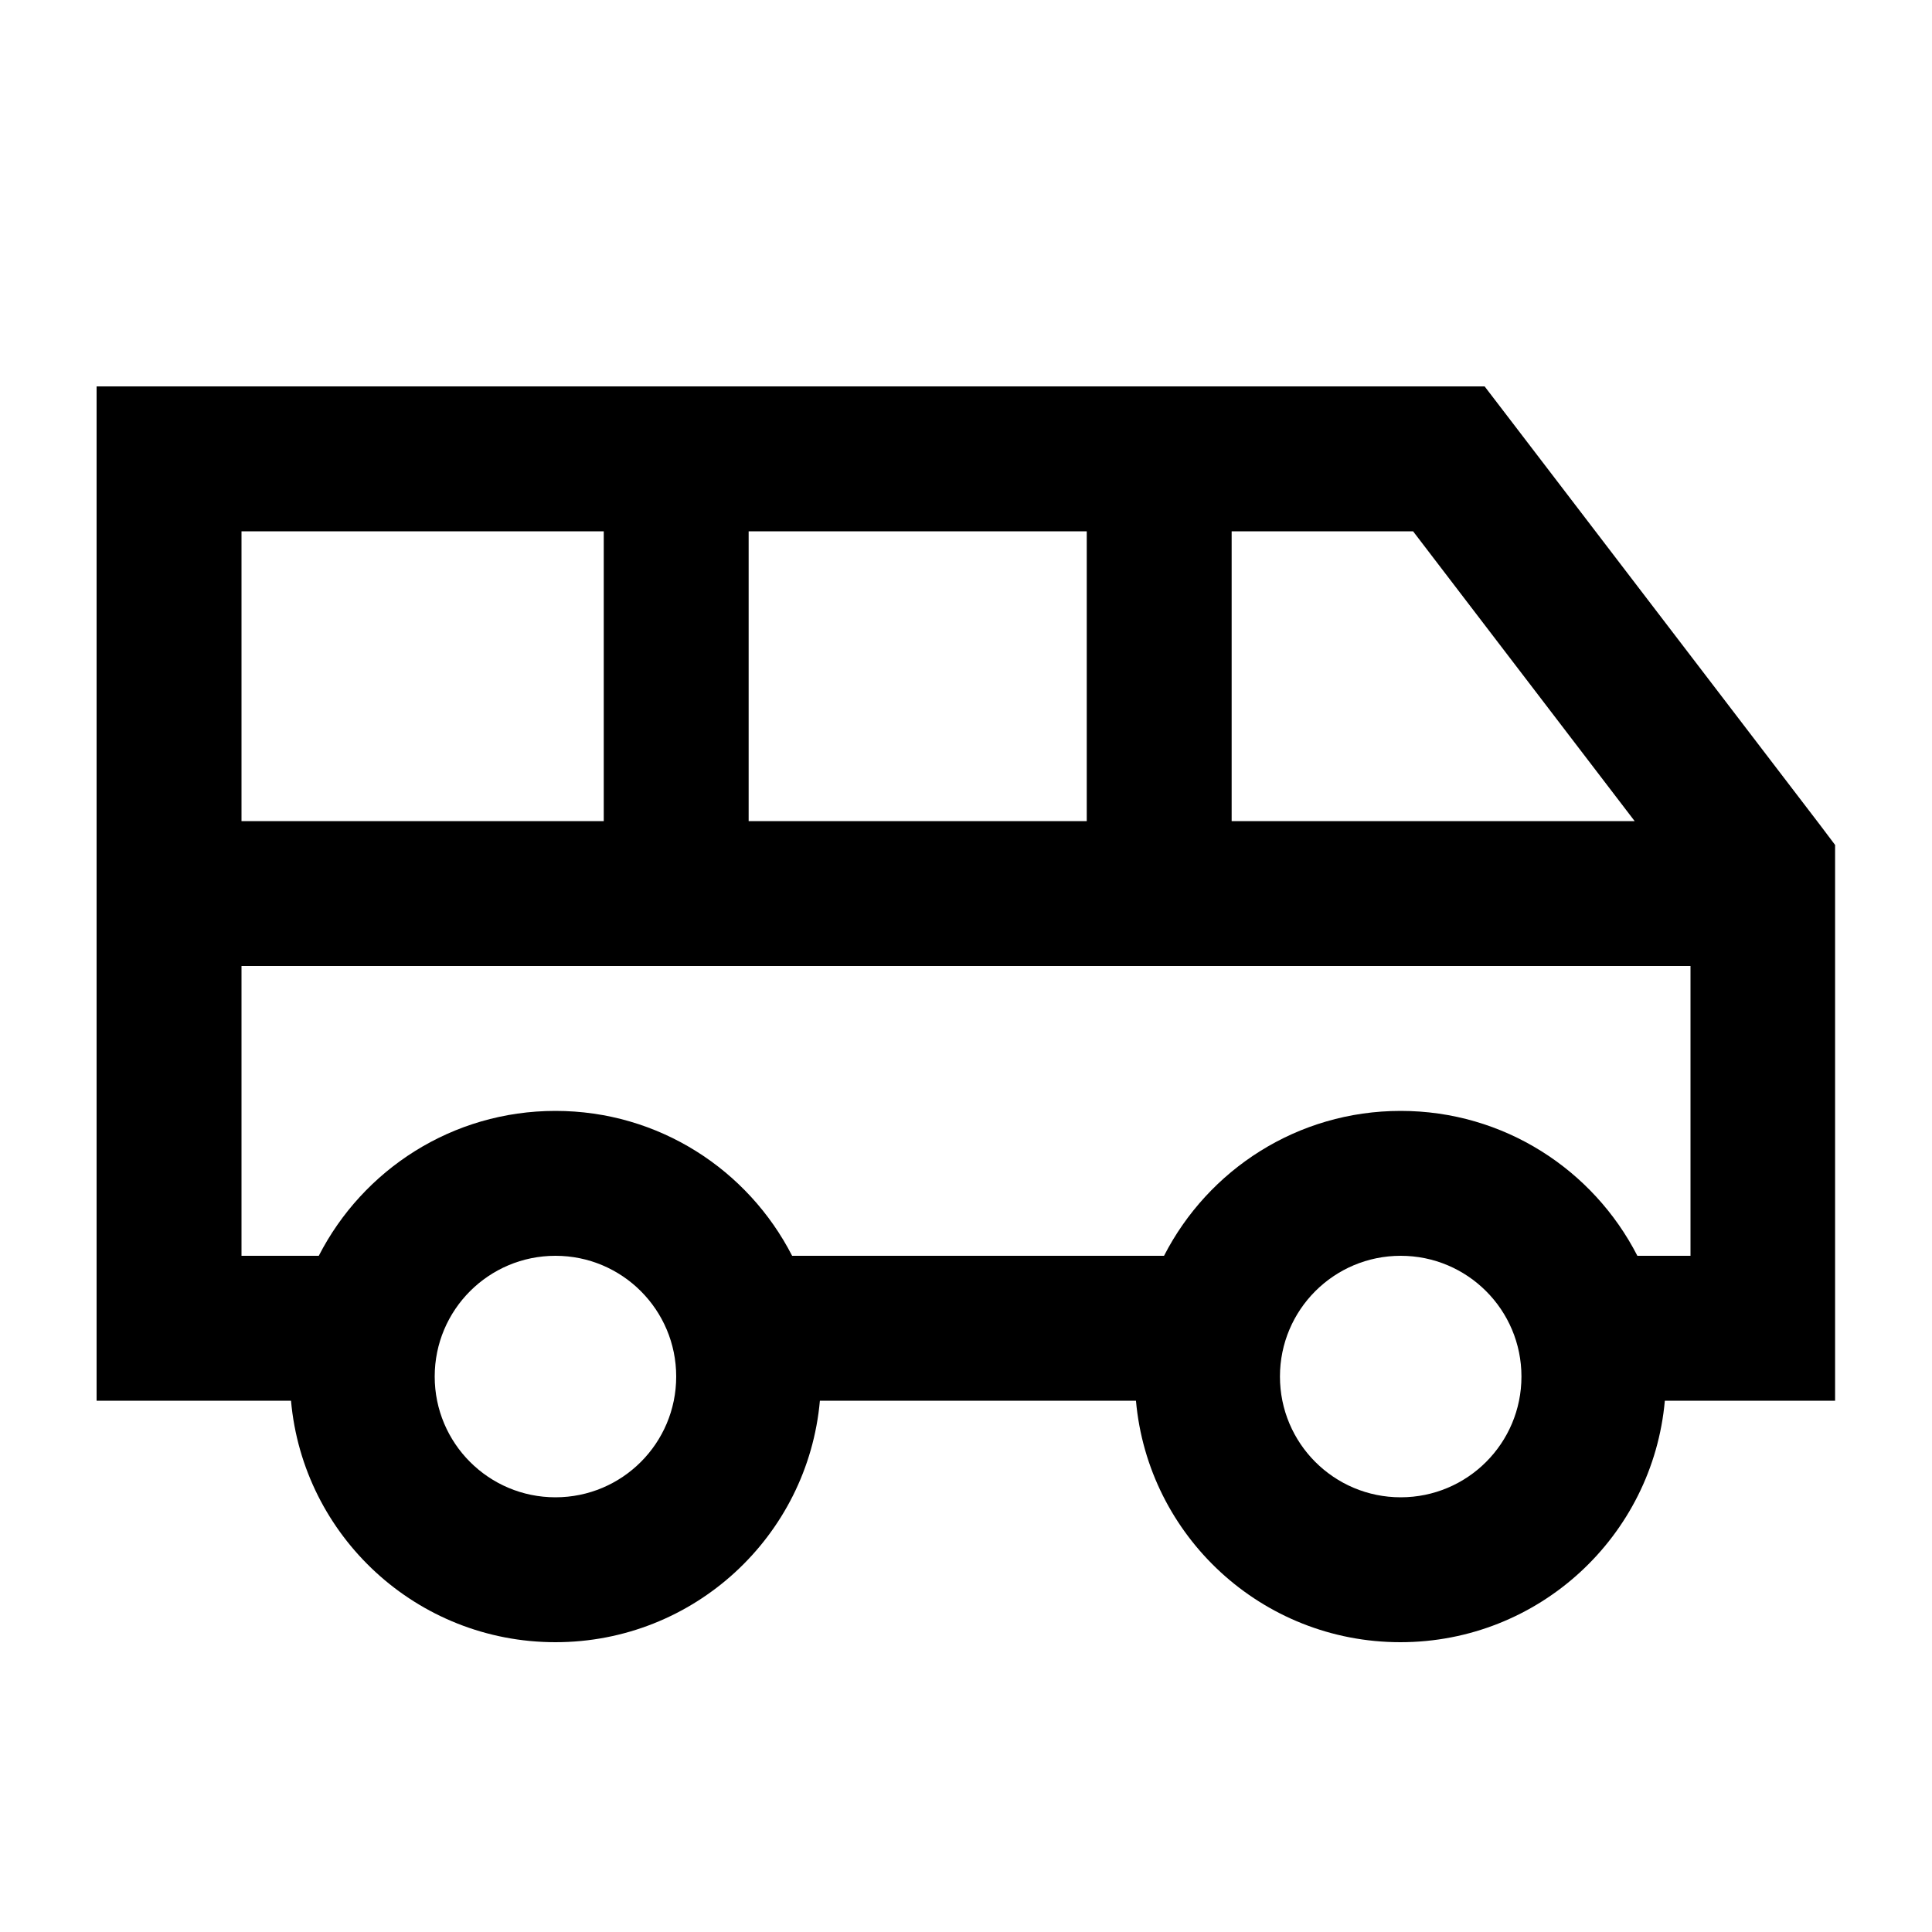 <svg xmlns="http://www.w3.org/2000/svg" viewBox="0 0 640 640"><!--! Font Awesome Pro 7.1.0 by @fontawesome - https://fontawesome.com License - https://fontawesome.com/license (Commercial License) Copyright 2025 Fonticons, Inc. --><path fill="currentColor" d="M56 128L32 128L32 464L96.4 464C100.4 508.9 138.1 544 184 544C229.9 544 267.6 508.9 271.6 464L376.3 464C380.3 508.9 418 544 463.9 544C509.8 544 547.5 508.9 551.5 464L607.9 464L607.9 279.9L603 273.4L499 137.4L491.8 128L55.9 128zM464 368C429.8 368 400.2 387.5 385.6 416L262.4 416C247.8 387.5 218.2 368 184 368C149.8 368 120.2 387.5 105.6 416L80 416L80 320L560 320L560 416L542.4 416C527.8 387.5 498.2 368 464 368zM80 272L80 176L200 176L200 272L80 272zM248 272L248 176L360 176L360 272L248 272zM408 272L408 176L468.1 176L541.5 272L407.9 272zM424 456C424 433.9 441.9 416 464 416C486.1 416 504 433.9 504 456C504 478.1 486.1 496 464 496C441.9 496 424 478.1 424 456zM184 416C206.1 416 224 433.9 224 456C224 478.1 206.1 496 184 496C161.9 496 144 478.1 144 456C144 433.9 161.9 416 184 416z"/></svg>